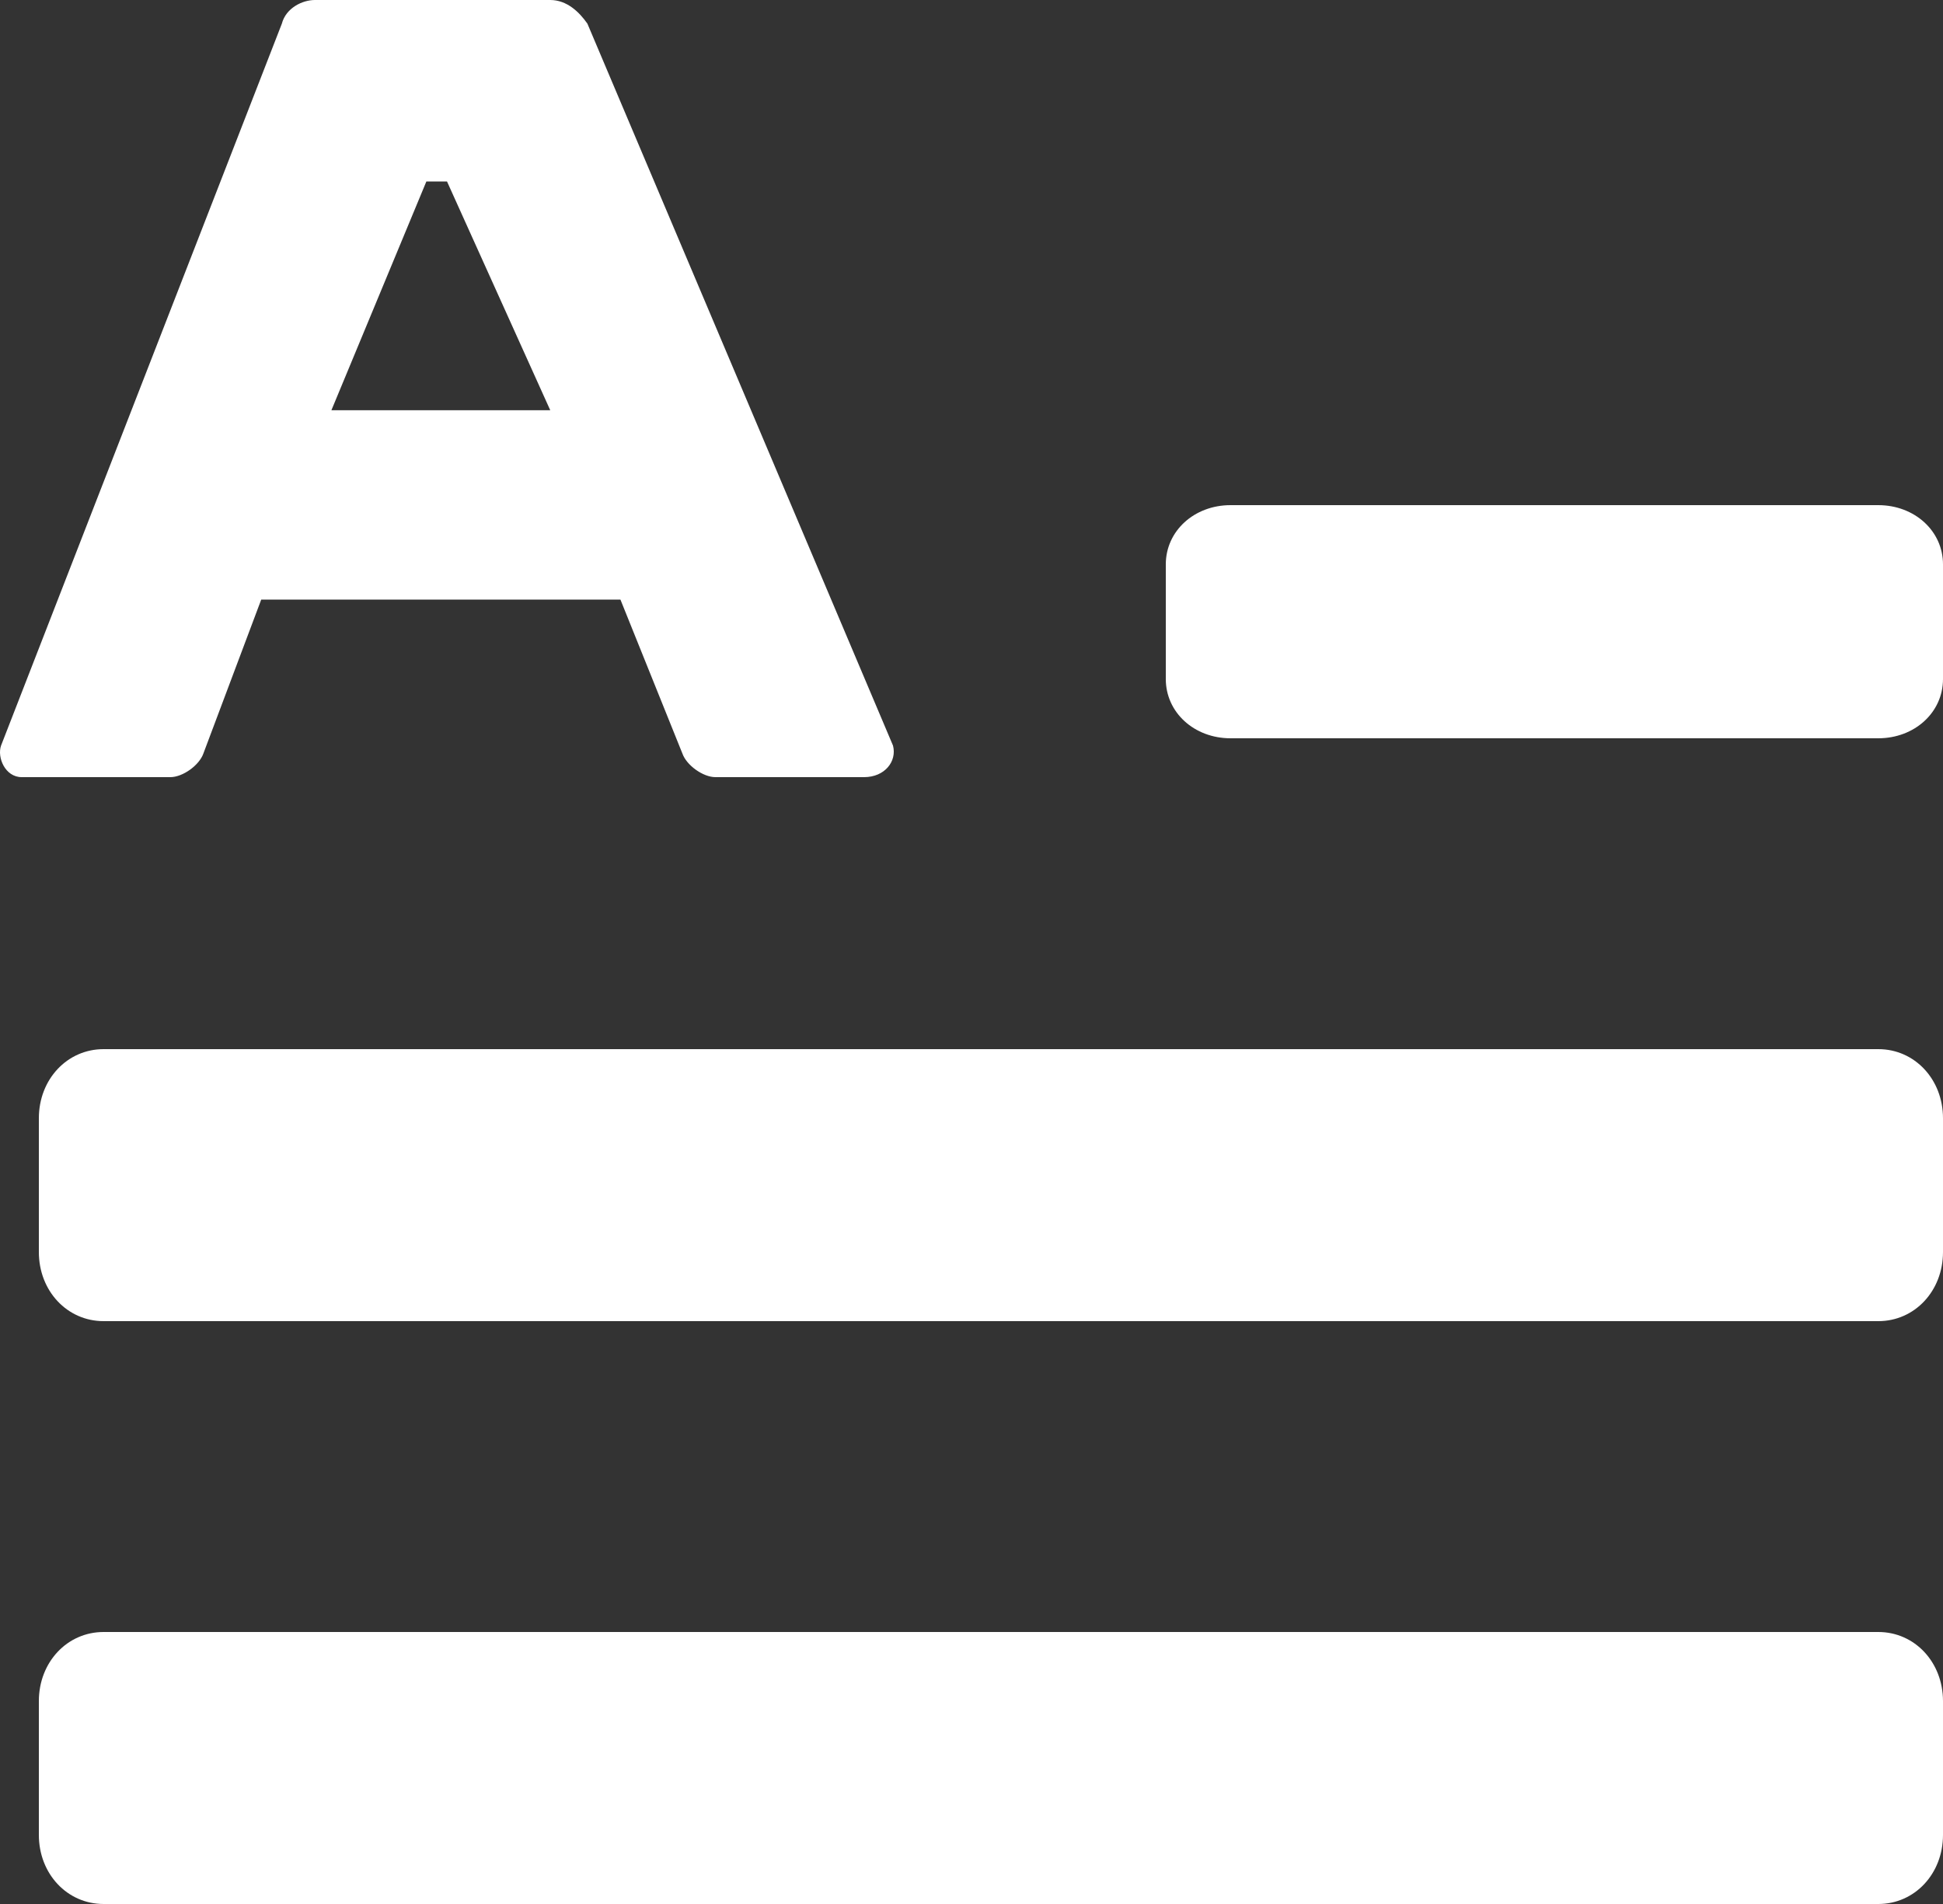 <svg width="50" height="49" viewBox="0 0 50 49" fill="none" xmlns="http://www.w3.org/2000/svg">
<rect x="0" y="0" width="50" height="49" fill="#333333" stroke="none"/>
<path d="M2.665 42H48.336C49.272 42 50 42.778 50 43.778V47.222C50 48.222 49.272 49 48.336 49H2.665C1.728 49 1 48.222 1 47.222V43.778C1 42.778 1.728 42 2.665 42Z" fill="white"/>
<path d="M2.665 27H48.336C49.272 27 50 27.778 50 28.778V32.222C50 33.222 49.272 34 48.336 34H2.665C1.728 34 1 33.222 1 32.222V28.778C1 27.778 1.728 27 2.665 27Z" fill="white"/>
<path d="M31.667 13H48.333C49.271 13 50 13.667 50 14.524V17.476C50 18.333 49.271 19 48.333 19H31.667C30.729 19 30 18.333 30 17.476V14.524C30 13.667 30.729 13 31.667 13Z" fill="white"/>
<path d="M22.98 19.188L15.116 0.609C14.904 0.305 14.585 0 14.16 0H8.103C7.784 0 7.359 0.203 7.253 0.609L0.027 19.188C-0.079 19.492 0.133 20 0.558 20H4.384C4.703 20 5.128 19.695 5.234 19.391L6.722 15.431H15.966L17.56 19.391C17.666 19.695 18.092 20 18.41 20H22.236C22.767 20 23.086 19.594 22.98 19.188ZM8.528 10.558L10.972 4.67H11.503L14.16 10.558H8.528Z" fill="white"/>
</svg>
